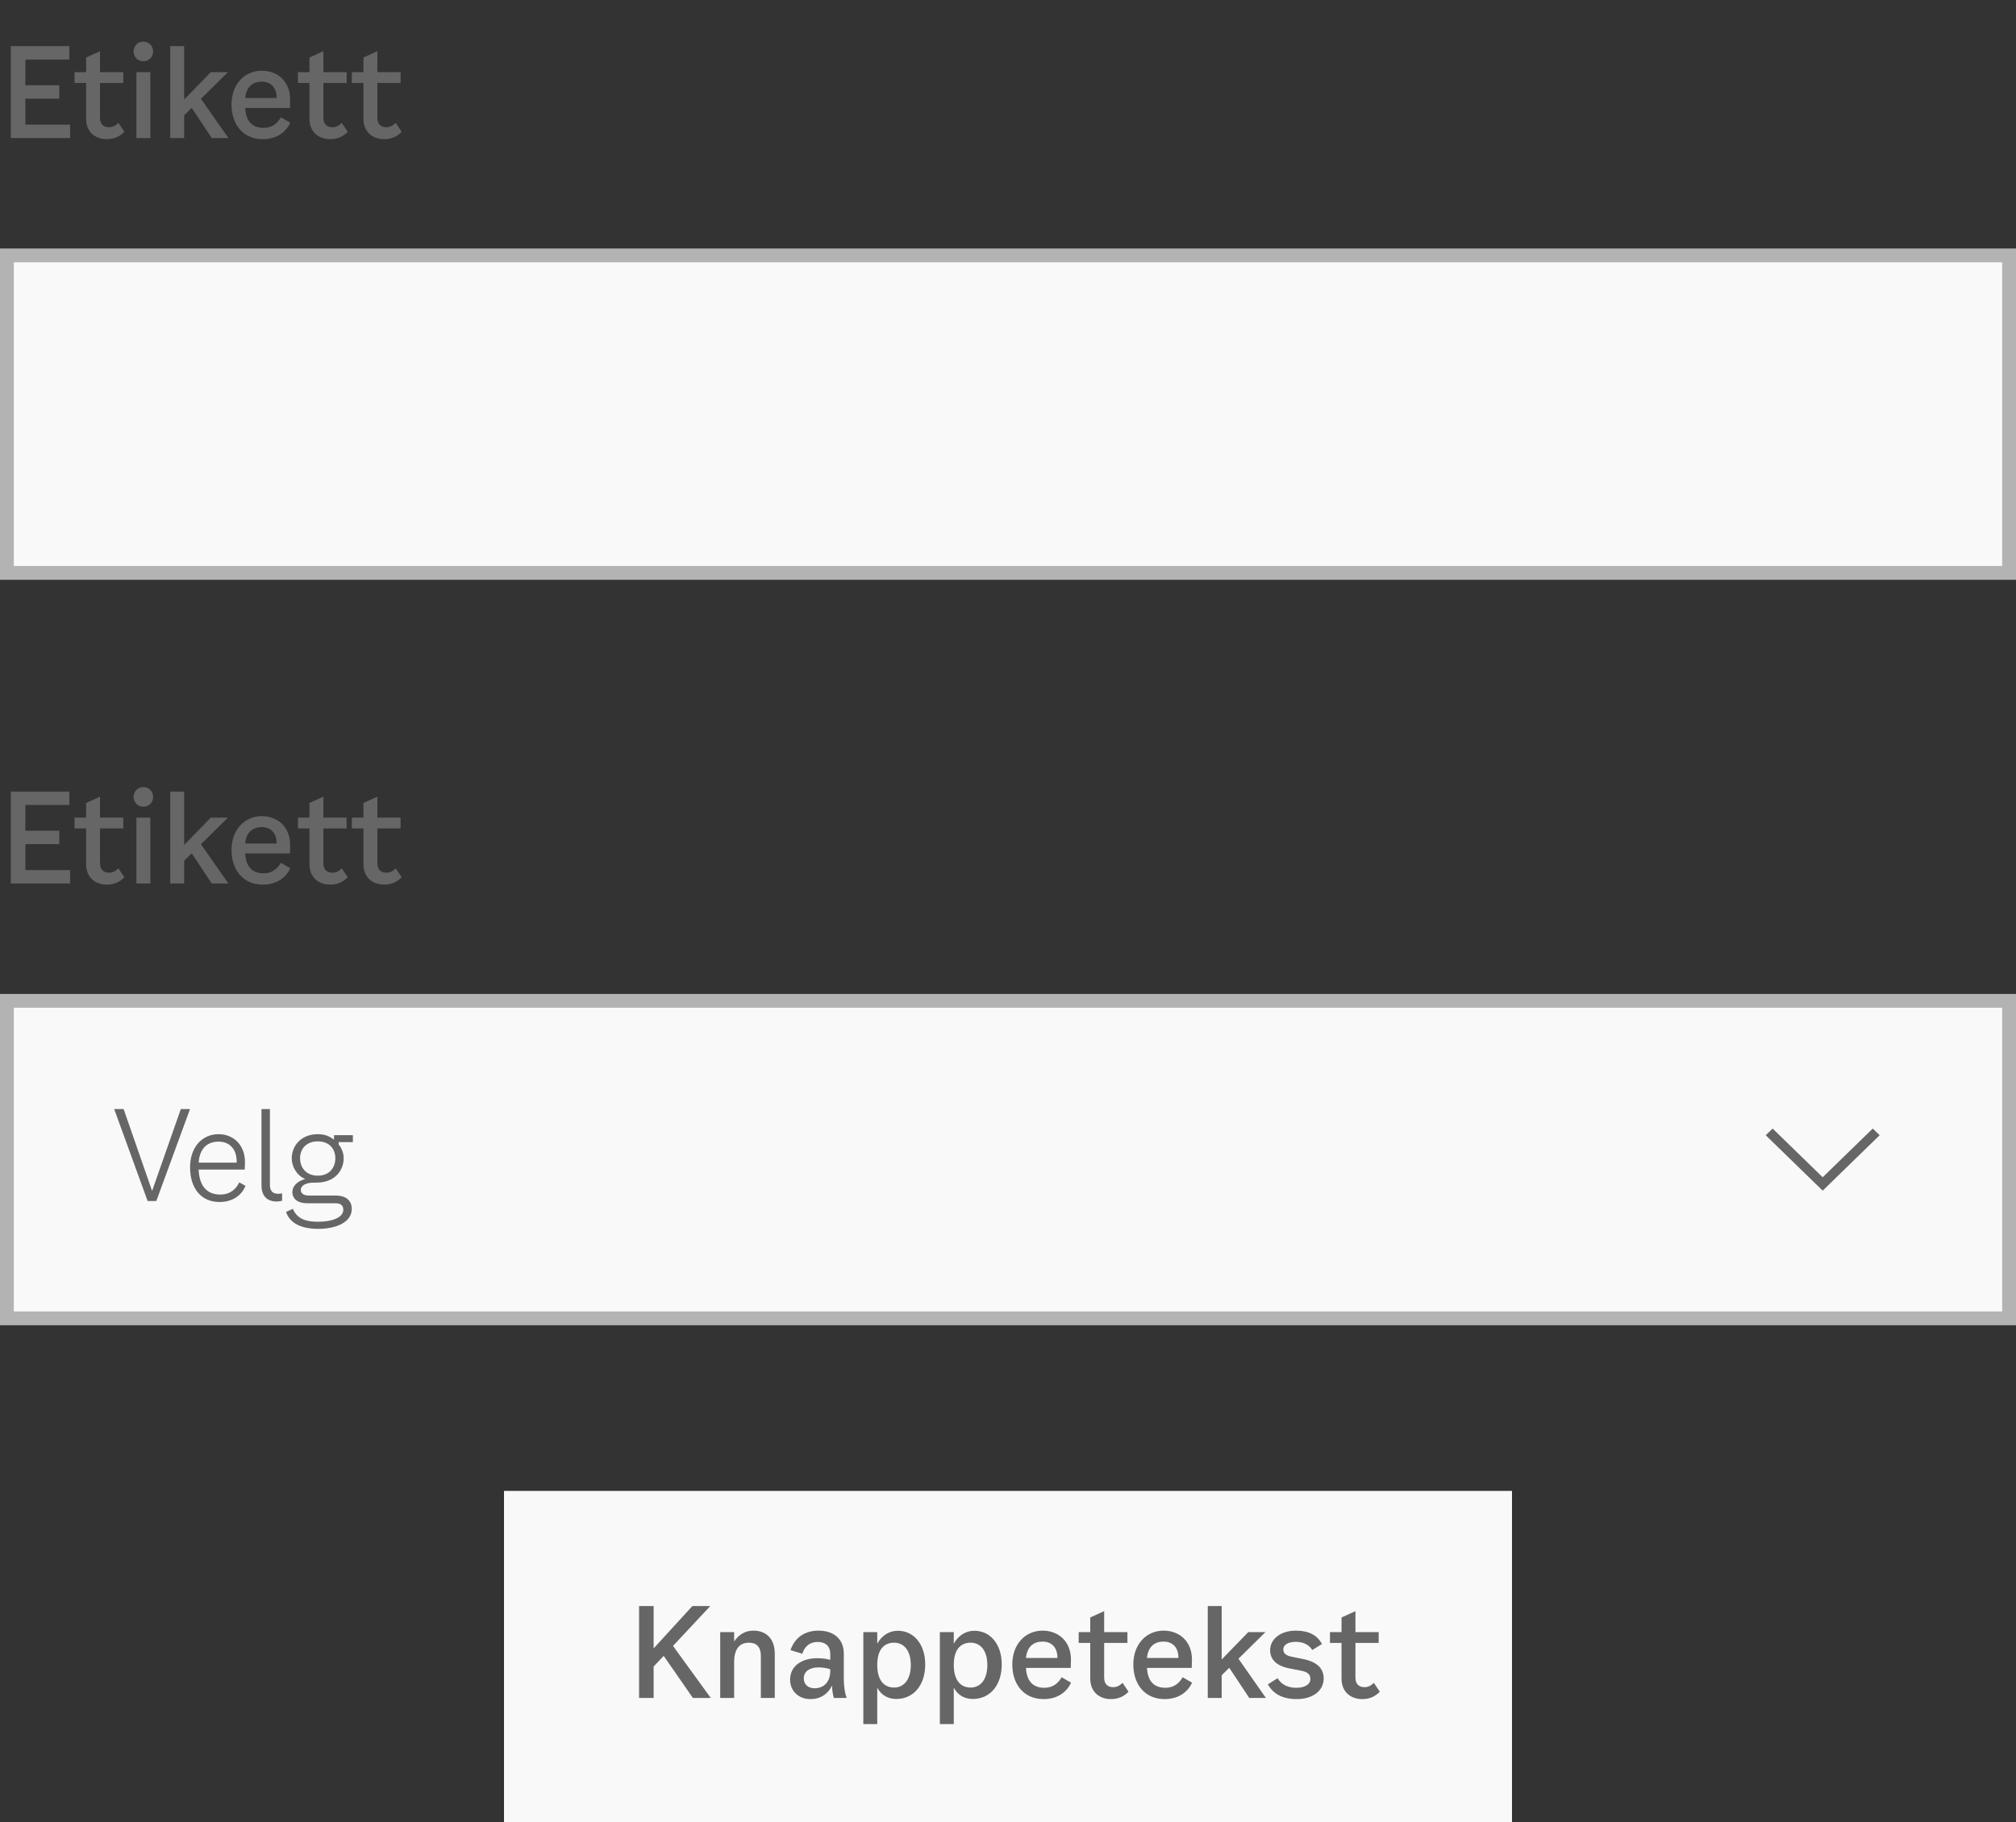 <svg width="292" height="264" viewBox="0 0 292 264" fill="none" xmlns="http://www.w3.org/2000/svg">
<rect x="0" y="0" width="292" height="264" fill="#333333" stroke="none"/>
<g clip-path="url(#clip0_5925_6154)">
<path d="M3.672 18.056H10.152V20H1.566V6.68H10.044V8.624H3.672V12.35H8.586V14.294H3.672V18.056ZM14.487 17.048C14.487 18.11 15.135 18.434 15.801 18.434C16.323 18.434 16.737 18.218 17.151 17.804L18.015 19.1C17.295 19.82 16.503 20.162 15.477 20.162C13.821 20.162 12.471 19.154 12.471 17.174V12.026H10.797V10.46H12.471V8.336L14.487 7.418V10.46H17.853V12.026H14.487V17.048ZM20.769 8.876C19.977 8.876 19.347 8.264 19.347 7.454C19.347 6.644 19.977 6.032 20.769 6.032C21.561 6.032 22.173 6.644 22.173 7.454C22.173 8.264 21.561 8.876 20.769 8.876ZM19.761 20V10.46H21.777V20H19.761ZM30.671 20L27.773 15.626L26.675 16.706V20H24.659V6.68H26.675V14.42L30.527 10.46H33.011L29.105 14.312L33.083 20H30.671ZM40.679 16.994L42.047 17.786C41.507 18.974 40.247 20.162 38.069 20.162C35.243 20.162 33.533 18.074 33.533 15.14C33.533 12.242 35.387 10.244 37.925 10.244C40.175 10.244 42.029 11.756 42.029 14.456L41.993 15.644H35.513C35.621 17.66 36.611 18.524 38.195 18.524C39.365 18.524 40.175 17.894 40.679 16.994ZM37.925 11.828C36.701 11.828 35.675 12.476 35.513 14.204H40.067C40.085 12.512 39.041 11.828 37.925 11.828ZM46.84 17.048C46.84 18.11 47.488 18.434 48.154 18.434C48.676 18.434 49.09 18.218 49.504 17.804L50.368 19.1C49.648 19.82 48.856 20.162 47.83 20.162C46.174 20.162 44.824 19.154 44.824 17.174V12.026H43.15V10.46H44.824V8.336L46.84 7.418V10.46H50.206V12.026H46.84V17.048ZM54.655 17.048C54.655 18.11 55.303 18.434 55.969 18.434C56.491 18.434 56.905 18.218 57.319 17.804L58.183 19.1C57.463 19.82 56.671 20.162 55.645 20.162C53.989 20.162 52.639 19.154 52.639 17.174V12.026H50.965V10.46H52.639V8.336L54.655 7.418V10.46H58.021V12.026H54.655V17.048Z" fill="#666666"/>
<rect x="1" y="37" width="290" height="46" fill="#F9F9F9"/>
<rect x="1" y="37" width="290" height="46" stroke="#B3B3B3" stroke-width="2"/>
<path d="M3.672 126.056H10.152V128H1.566V114.68H10.044V116.624H3.672V120.35H8.586V122.294H3.672V126.056ZM14.487 125.048C14.487 126.11 15.135 126.434 15.801 126.434C16.323 126.434 16.737 126.218 17.151 125.804L18.015 127.1C17.295 127.82 16.503 128.162 15.477 128.162C13.821 128.162 12.471 127.154 12.471 125.174V120.026H10.797V118.46H12.471V116.336L14.487 115.418V118.46H17.853V120.026H14.487V125.048ZM20.769 116.876C19.977 116.876 19.347 116.264 19.347 115.454C19.347 114.644 19.977 114.032 20.769 114.032C21.561 114.032 22.173 114.644 22.173 115.454C22.173 116.264 21.561 116.876 20.769 116.876ZM19.761 128V118.46H21.777V128H19.761ZM30.671 128L27.773 123.626L26.675 124.706V128H24.659V114.68H26.675V122.42L30.527 118.46H33.011L29.105 122.312L33.083 128H30.671ZM40.679 124.994L42.047 125.786C41.507 126.974 40.247 128.162 38.069 128.162C35.243 128.162 33.533 126.074 33.533 123.14C33.533 120.242 35.387 118.244 37.925 118.244C40.175 118.244 42.029 119.756 42.029 122.456L41.993 123.644H35.513C35.621 125.66 36.611 126.524 38.195 126.524C39.365 126.524 40.175 125.894 40.679 124.994ZM37.925 119.828C36.701 119.828 35.675 120.476 35.513 122.204H40.067C40.085 120.512 39.041 119.828 37.925 119.828ZM46.84 125.048C46.84 126.11 47.488 126.434 48.154 126.434C48.676 126.434 49.09 126.218 49.504 125.804L50.368 127.1C49.648 127.82 48.856 128.162 47.83 128.162C46.174 128.162 44.824 127.154 44.824 125.174V120.026H43.15V118.46H44.824V116.336L46.84 115.418V118.46H50.206V120.026H46.84V125.048ZM54.655 125.048C54.655 126.11 55.303 126.434 55.969 126.434C56.491 126.434 56.905 126.218 57.319 125.804L58.183 127.1C57.463 127.82 56.671 128.162 55.645 128.162C53.989 128.162 52.639 127.154 52.639 125.174V120.026H50.965V118.46H52.639V116.336L54.655 115.418V118.46H58.021V120.026H54.655V125.048Z" fill="#666666"/>
<rect x="1" y="145" width="290" height="46" fill="#F9F9F9"/>
<rect x="1" y="145" width="290" height="46" stroke="#B3B3B3" stroke-width="2"/>
<path d="M26.188 160.68H27.52L22.642 174H21.382L16.54 160.68H17.908L22.03 172.542L26.188 160.68ZM34.657 171.3L35.557 171.804C35.107 172.956 33.919 174.144 31.795 174.144C29.113 174.144 27.529 172.146 27.529 169.104C27.529 166.314 29.185 164.316 31.669 164.316C33.721 164.316 35.485 165.792 35.485 168.384L35.449 169.446H28.771C28.879 171.984 30.085 173.064 31.921 173.064C33.361 173.064 34.207 172.236 34.657 171.3ZM31.669 165.396C30.229 165.396 28.933 166.17 28.771 168.438H34.279C34.333 166.296 33.073 165.396 31.669 165.396ZM40.861 173.964C40.573 174.036 40.339 174.072 40.069 174.072C38.575 174.072 37.873 173.136 37.873 171.732V160.68H39.097V171.732C39.097 172.542 39.529 172.956 40.285 172.956C40.483 172.956 40.681 172.938 40.861 172.884V173.964ZM51.11 165.468H49.058V165.81C49.526 166.386 49.778 167.106 49.778 167.808C49.778 169.554 48.518 171.336 45.836 171.336H45.422C44.342 171.336 43.568 171.75 43.568 172.38C43.568 172.866 43.946 173.208 44.738 173.208H48.608C50.156 173.208 50.948 173.964 50.948 175.152C50.948 177.042 48.77 178.032 46.088 178.032C43.676 178.032 42.002 177.258 41.426 175.584L42.416 175.134C43.082 176.7 44.486 177.006 46.088 177.006C48.068 177.006 49.724 176.412 49.724 175.26C49.724 174.72 49.436 174.324 48.572 174.324H44.468C43.136 174.324 42.344 173.694 42.344 172.704C42.344 171.858 43.046 171.12 44.216 170.814C42.956 170.31 42.254 168.978 42.254 167.808C42.254 166.098 43.532 164.316 46.052 164.316C47.042 164.316 47.798 164.64 48.374 165.126V164.46H51.11V165.468ZM46.034 170.328C47.726 170.328 48.572 169.158 48.572 167.808C48.572 166.476 47.726 165.36 46.034 165.36C44.324 165.36 43.46 166.494 43.46 167.808C43.46 169.14 44.324 170.328 46.034 170.328Z" fill="#666666"/>
<path fill-rule="evenodd" clip-rule="evenodd" d="M264 170.56L256.747 163.5L255.75 164.47L264 172.5L272.25 164.47L271.253 163.5L264 170.56Z" fill="#666666"/>
<rect x="74" y="217" width="144" height="46" fill="#F9F9F9"/>
<rect x="74" y="217" width="144" height="46" stroke="#F9F9F9" stroke-width="2"/>
<path d="M100.36 246L96.13 239.898L94.672 241.446V246H92.566V232.68H94.672V238.818L100.288 232.68H102.88L97.48 238.458L102.952 246H100.36ZM109.123 236.244C111.067 236.244 112.219 237.504 112.219 239.574V246H110.203V239.898C110.203 238.584 109.573 237.99 108.475 237.99C107.053 237.99 106.333 238.98 106.333 240.834V246H104.317V236.46H106.333V237.828C106.981 236.82 107.935 236.244 109.123 236.244ZM122.631 246H120.777C120.633 245.514 120.543 244.938 120.507 244.2C120.057 245.19 119.049 246.162 117.393 246.162C115.665 246.162 114.441 244.992 114.441 243.336C114.441 241.266 116.277 240.24 118.329 240.24C118.977 240.24 119.589 240.294 120.255 240.474V239.574C120.255 238.548 119.607 237.882 118.437 237.882C117.339 237.882 116.565 238.476 116.205 239.592L114.495 239.07C115.179 237.054 116.817 236.244 118.527 236.244C121.065 236.244 122.217 237.738 122.217 239.556V243.246C122.217 244.38 122.397 245.388 122.631 246ZM120.255 242.058V241.842C119.679 241.644 119.121 241.572 118.527 241.572C117.339 241.572 116.421 242.112 116.421 243.156C116.421 244.038 117.051 244.596 118.005 244.596C118.977 244.596 120.255 244.02 120.255 242.058ZM130.05 236.262C132.354 236.262 134.01 238.224 134.01 241.14C134.01 244.128 132.336 246.144 129.816 246.144C128.736 246.144 127.674 245.676 127.062 244.506V249.78H125.046V236.46H127.062V238.134C127.8 236.802 128.952 236.262 130.05 236.262ZM129.51 244.488C130.896 244.488 131.922 243.372 131.922 241.23C131.922 239.088 130.896 237.99 129.51 237.99C128.034 237.99 127.062 238.998 127.062 241.212C127.062 243.426 128.034 244.488 129.51 244.488ZM141.135 236.262C143.439 236.262 145.095 238.224 145.095 241.14C145.095 244.128 143.421 246.144 140.901 246.144C139.821 246.144 138.759 245.676 138.147 244.506V249.78H136.131V236.46H138.147V238.134C138.885 236.802 140.037 236.262 141.135 236.262ZM140.595 244.488C141.981 244.488 143.007 243.372 143.007 241.23C143.007 239.088 141.981 237.99 140.595 237.99C139.119 237.99 138.147 238.998 138.147 241.212C138.147 243.426 139.119 244.488 140.595 244.488ZM153.768 242.994L155.136 243.786C154.596 244.974 153.336 246.162 151.158 246.162C148.332 246.162 146.622 244.074 146.622 241.14C146.622 238.242 148.476 236.244 151.014 236.244C153.264 236.244 155.118 237.756 155.118 240.456L155.082 241.644H148.602C148.71 243.66 149.7 244.524 151.284 244.524C152.454 244.524 153.264 243.894 153.768 242.994ZM151.014 237.828C149.79 237.828 148.764 238.476 148.602 240.204H153.156C153.174 238.512 152.13 237.828 151.014 237.828ZM159.929 243.048C159.929 244.11 160.577 244.434 161.243 244.434C161.765 244.434 162.179 244.218 162.593 243.804L163.457 245.1C162.737 245.82 161.945 246.162 160.919 246.162C159.263 246.162 157.913 245.154 157.913 243.174V238.026H156.239V236.46H157.913V234.336L159.929 233.418V236.46H163.295V238.026H159.929V243.048ZM171.297 242.994L172.665 243.786C172.125 244.974 170.865 246.162 168.687 246.162C165.861 246.162 164.151 244.074 164.151 241.14C164.151 238.242 166.005 236.244 168.543 236.244C170.793 236.244 172.647 237.756 172.647 240.456L172.611 241.644H166.131C166.239 243.66 167.229 244.524 168.813 244.524C169.983 244.524 170.793 243.894 171.297 242.994ZM168.543 237.828C167.319 237.828 166.293 238.476 166.131 240.204H170.685C170.703 238.512 169.659 237.828 168.543 237.828ZM180.946 246L178.048 241.626L176.95 242.706V246H174.934V232.68H176.95V240.42L180.802 236.46H183.286L179.38 240.312L183.358 246H180.946ZM183.968 239.088C183.968 237.468 185.462 236.244 187.712 236.244C189.566 236.244 190.808 236.91 191.474 238.188L190.07 239.052C189.638 238.314 188.774 237.864 187.694 237.864C186.614 237.864 185.876 238.278 185.876 238.962C185.876 239.52 186.254 239.862 187.1 240.024L188.702 240.348C190.718 240.744 191.726 241.698 191.726 243.156C191.726 244.956 190.16 246.162 187.802 246.162C185.804 246.162 184.382 245.406 183.644 244.02L185.048 243.138C185.57 244.02 186.488 244.524 187.748 244.524C188.972 244.524 189.8 244.038 189.8 243.246C189.8 242.598 189.404 242.238 188.522 242.058L186.758 241.716C184.958 241.374 183.968 240.456 183.968 239.088ZM196.324 243.048C196.324 244.11 196.972 244.434 197.638 244.434C198.16 244.434 198.574 244.218 198.988 243.804L199.852 245.1C199.132 245.82 198.34 246.162 197.314 246.162C195.658 246.162 194.308 245.154 194.308 243.174V238.026H192.634V236.46H194.308V234.336L196.324 233.418V236.46H199.69V238.026H196.324V243.048Z" fill="#666666"/>
</g>
<defs>
<clipPath id="clip0_5925_6154">
<rect width="292" height="264" fill="white"/>
</clipPath>
</defs>
</svg>
